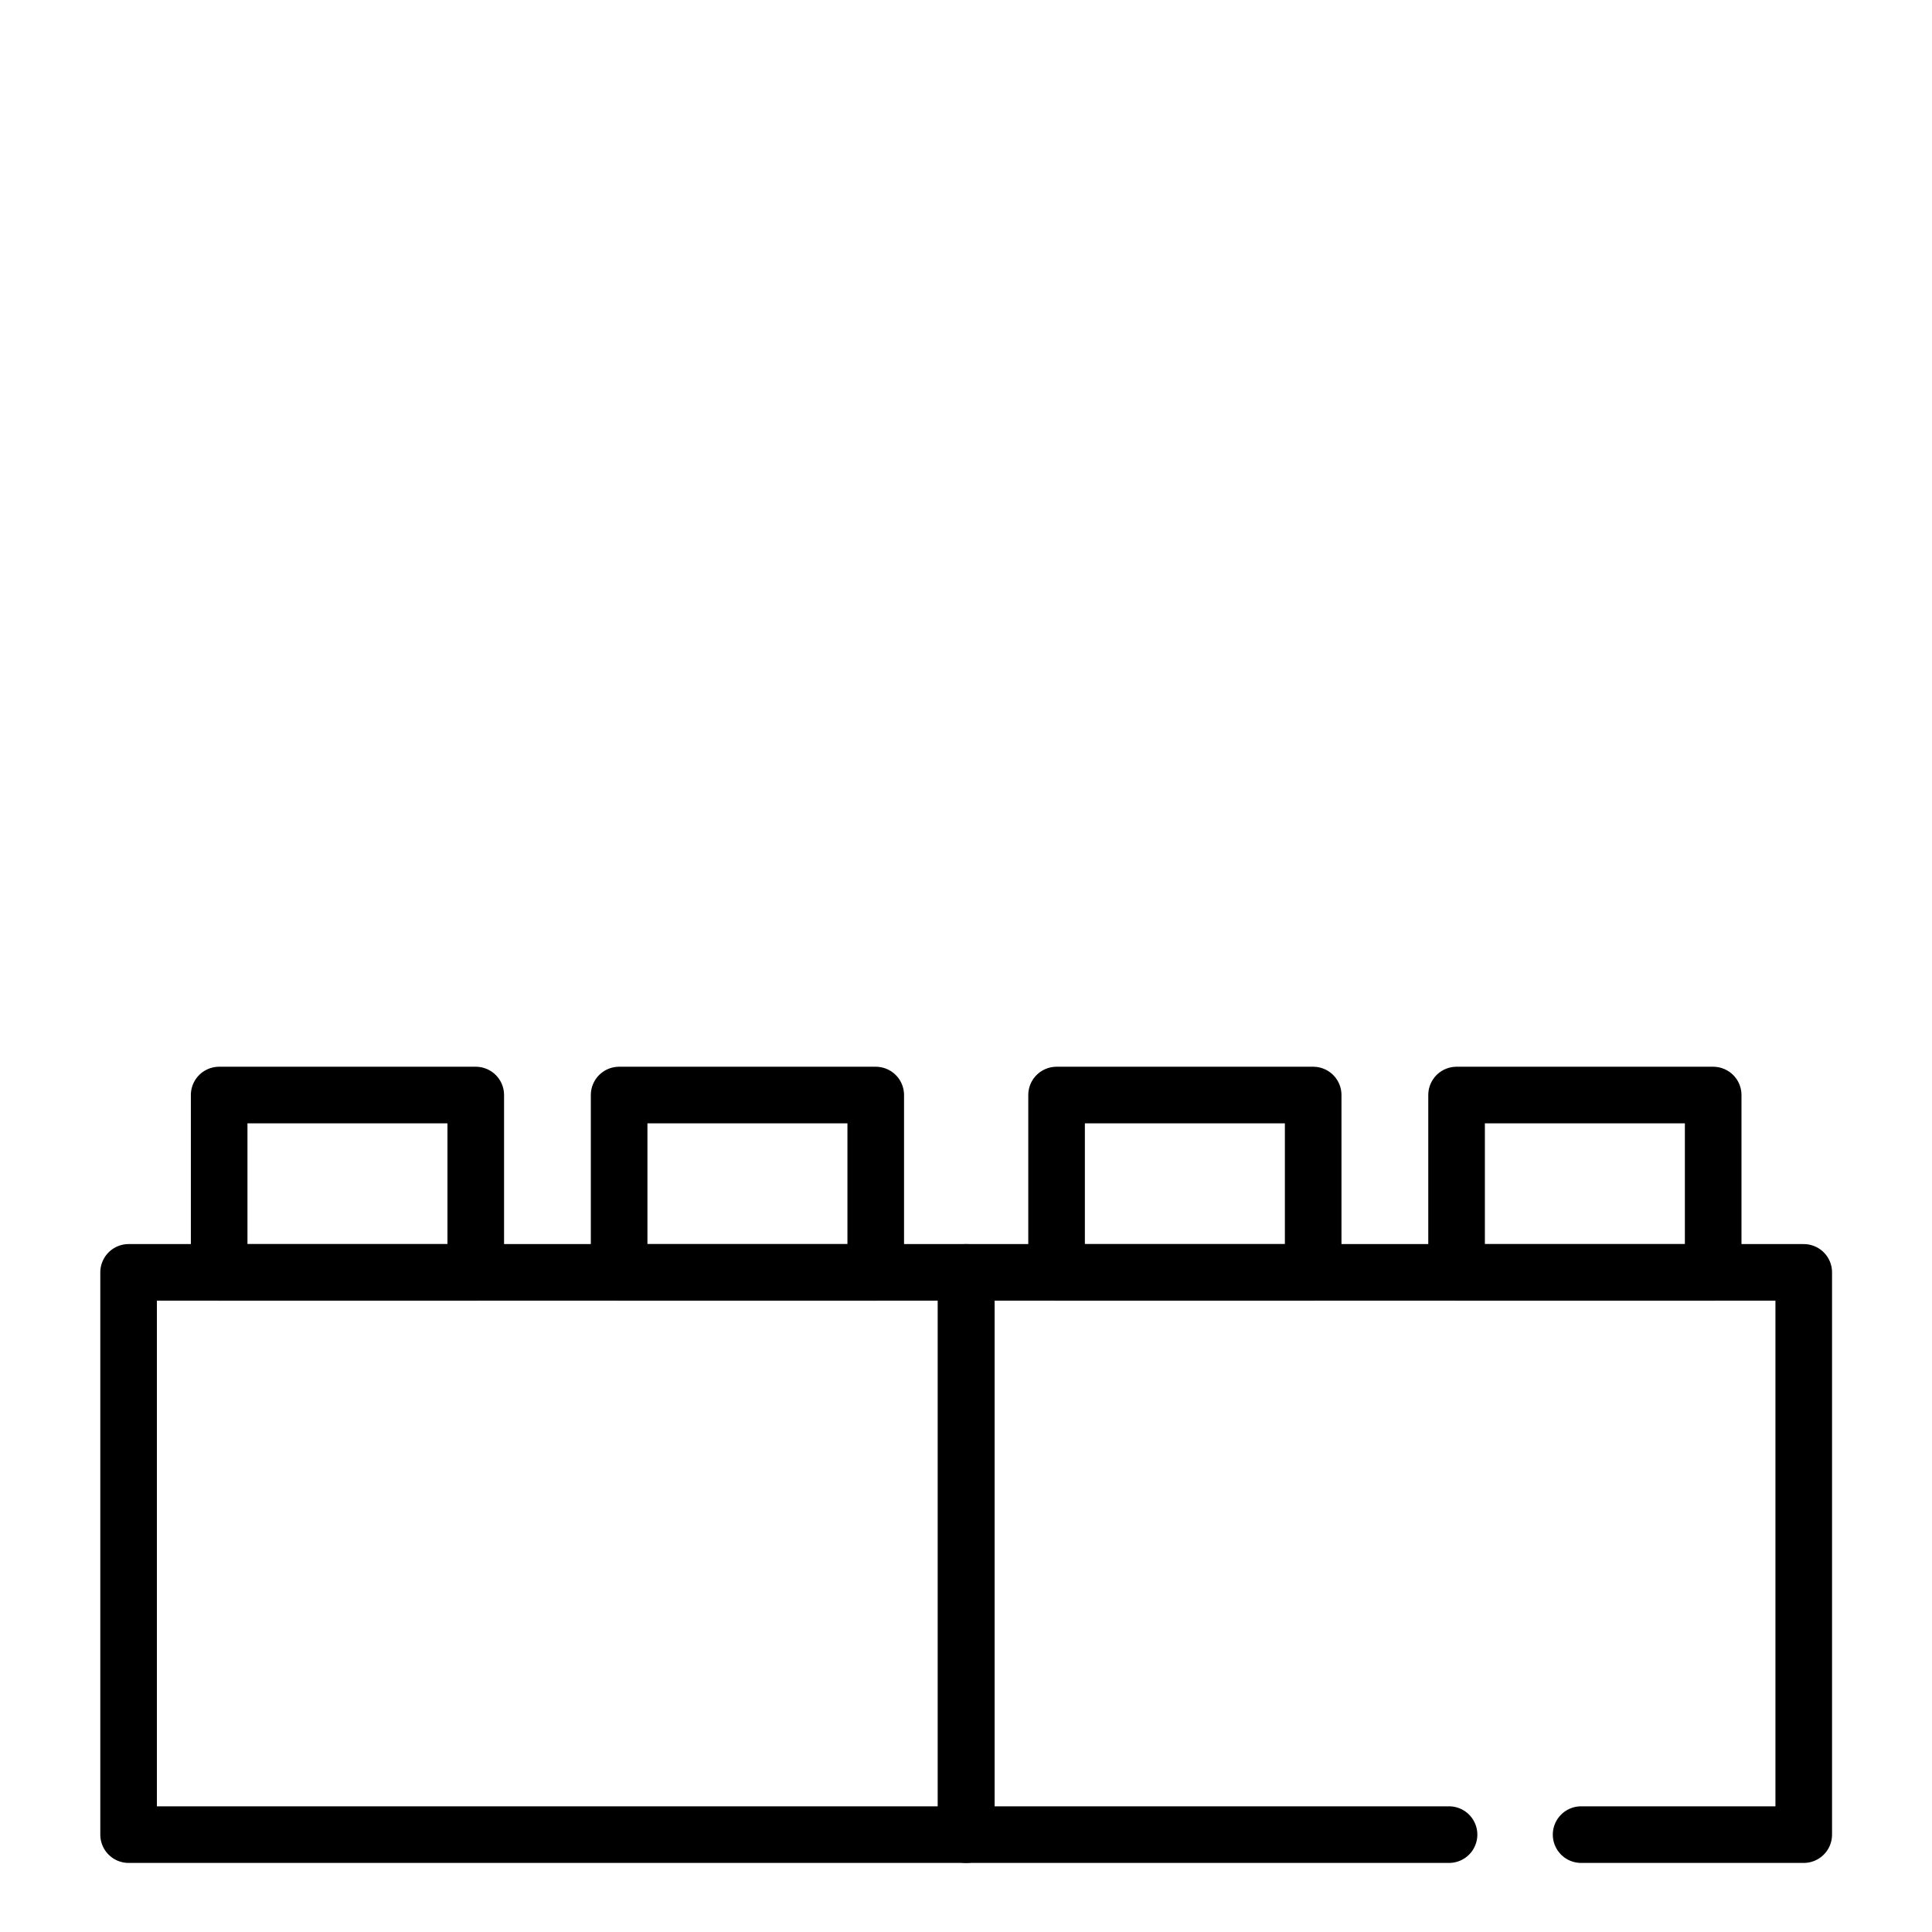 <svg xmlns="http://www.w3.org/2000/svg" id="uuid-be793257-7422-470d-aff4-092769f61223" viewBox="0 0 682.67 682.67"><defs><style>.uuid-0421d7a2-a7a1-4133-ba65-15fe9fb12e43,.uuid-e83f70cb-ee0e-4d07-992f-fc0afba353e9{fill:none;}.uuid-e83f70cb-ee0e-4d07-992f-fc0afba353e9{stroke:#000;stroke-linecap:round;stroke-linejoin:round;stroke-width:20px;}</style></defs><g id="uuid-556583d9-8343-43e2-8d5e-1ba455e7478c"><g id="uuid-6ec94110-d561-488e-ace7-d506c31650dd"><g id="uuid-a3968e07-03e9-475b-a76e-2d4cf1afb51f"><path id="uuid-2193899a-d994-440f-bdec-c6f5de109fe2" class="uuid-e83f70cb-ee0e-4d07-992f-fc0afba353e9" d="m262.78,648.26h78.67v-198.67H45.44v198.67h240.67"></path></g></g></g><path id="uuid-80315c2d-7fa1-4db5-b180-110ec4c5c71e" class="uuid-e83f70cb-ee0e-4d07-992f-fc0afba353e9" d="m309.44,449.6h-90.67v-62.67h90.67v62.67Z"></path><path id="uuid-5ae8bbab-47c5-419d-888f-de29b8853b12" class="uuid-e83f70cb-ee0e-4d07-992f-fc0afba353e9" d="m168.11,449.6h-90.67v-62.67h90.67v62.67Z"></path><g id="uuid-1327fbba-9ccc-41d6-a4d9-99e496366659"><g id="uuid-51425bad-9330-43dc-94e6-7de753c16164"><g id="uuid-12d46aaf-49dd-482a-bf47-d0dfb0142845"><path id="uuid-11a4a95e-ee50-4403-8ecf-d73f491cf4df" class="uuid-e83f70cb-ee0e-4d07-992f-fc0afba353e9" d="m558.68,648.26h78.67v-198.67h-296v198.67h170.67"></path></g></g></g><path id="uuid-c5c74df1-9587-4cc0-9f8e-a065f9a7d90e" class="uuid-e83f70cb-ee0e-4d07-992f-fc0afba353e9" d="m605.35,449.6h-90.67v-62.67h90.67v62.67Z"></path><path id="uuid-3d006a86-cd9d-4994-b351-27c4f4b1d0d0" class="uuid-e83f70cb-ee0e-4d07-992f-fc0afba353e9" d="m464.01,449.6h-90.67v-62.67h90.67v62.67Z"></path><rect class="uuid-0421d7a2-a7a1-4133-ba65-15fe9fb12e43" x=".11" width="682.67" height="682.67"></rect></svg>
